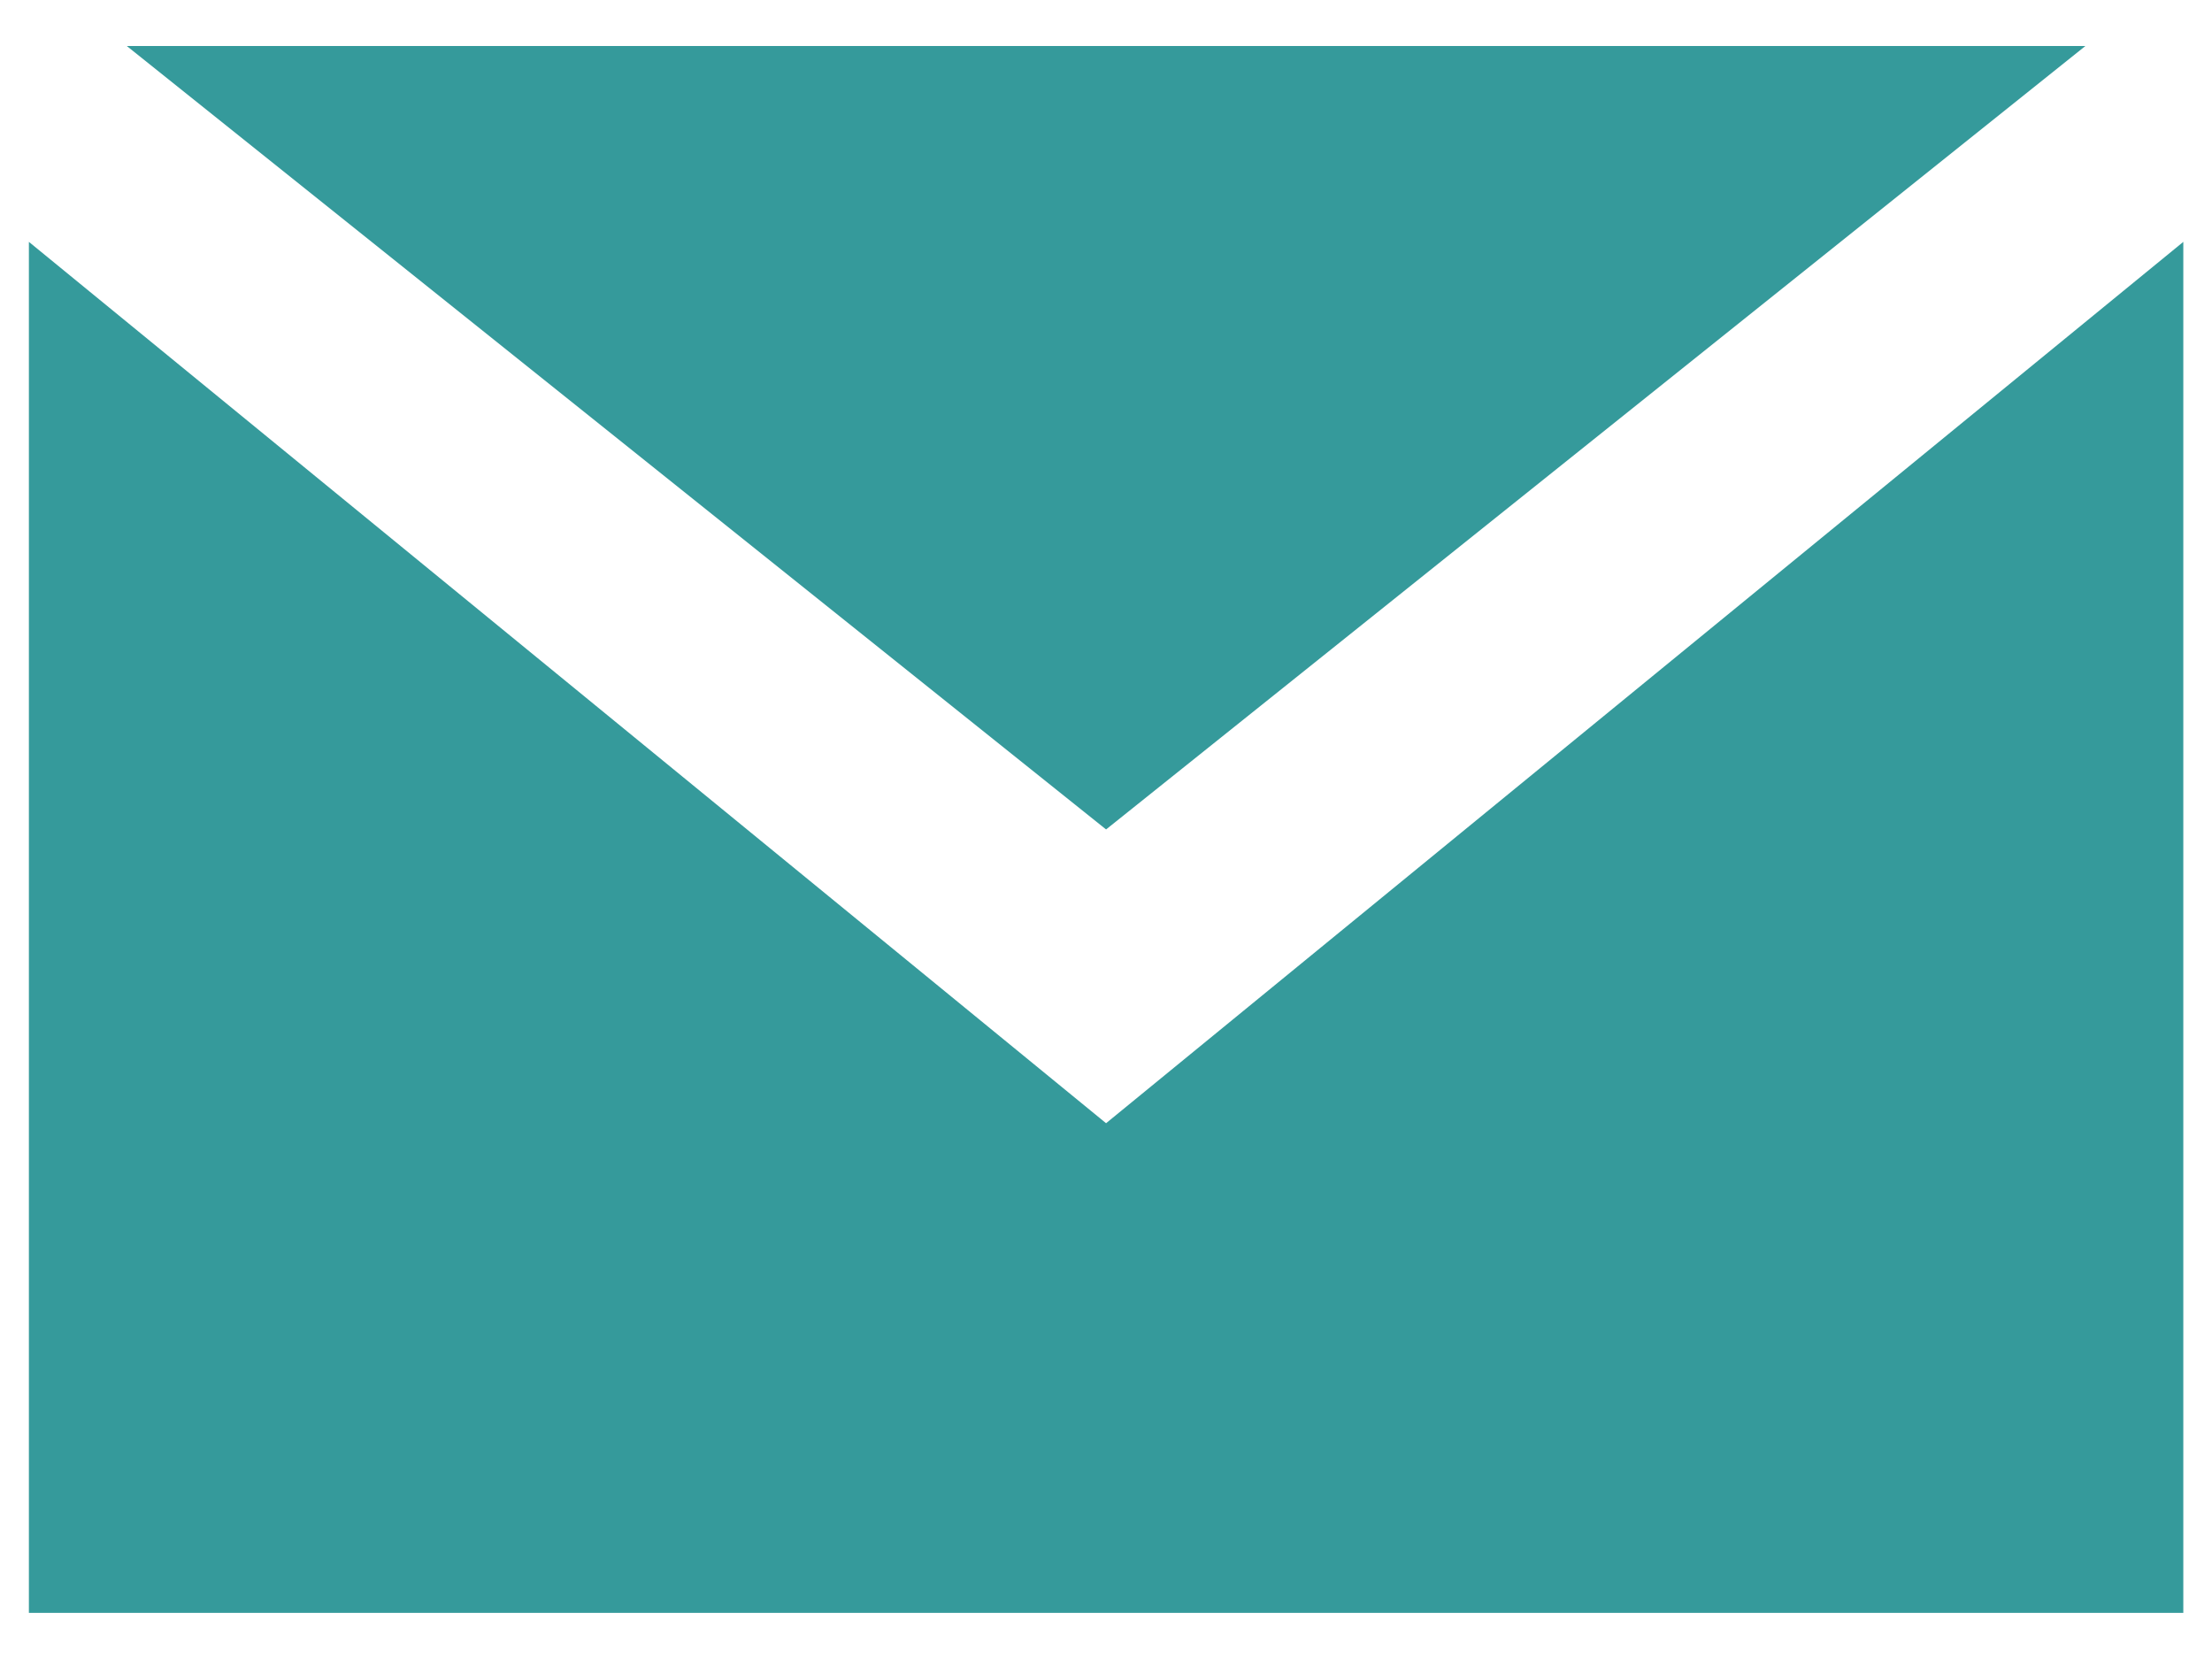 <svg width="32" height="24" viewBox="0 0 32 24" fill="none" xmlns="http://www.w3.org/2000/svg">
<path fill-rule="evenodd" clip-rule="evenodd" d="M31.585 23.333V3.499L16.001 16.249L0.418 3.499V23.333H31.585ZM16.001 11.999L30.168 0.666H1.835L16.001 11.999Z" fill="#359A9B"/>
</svg>
